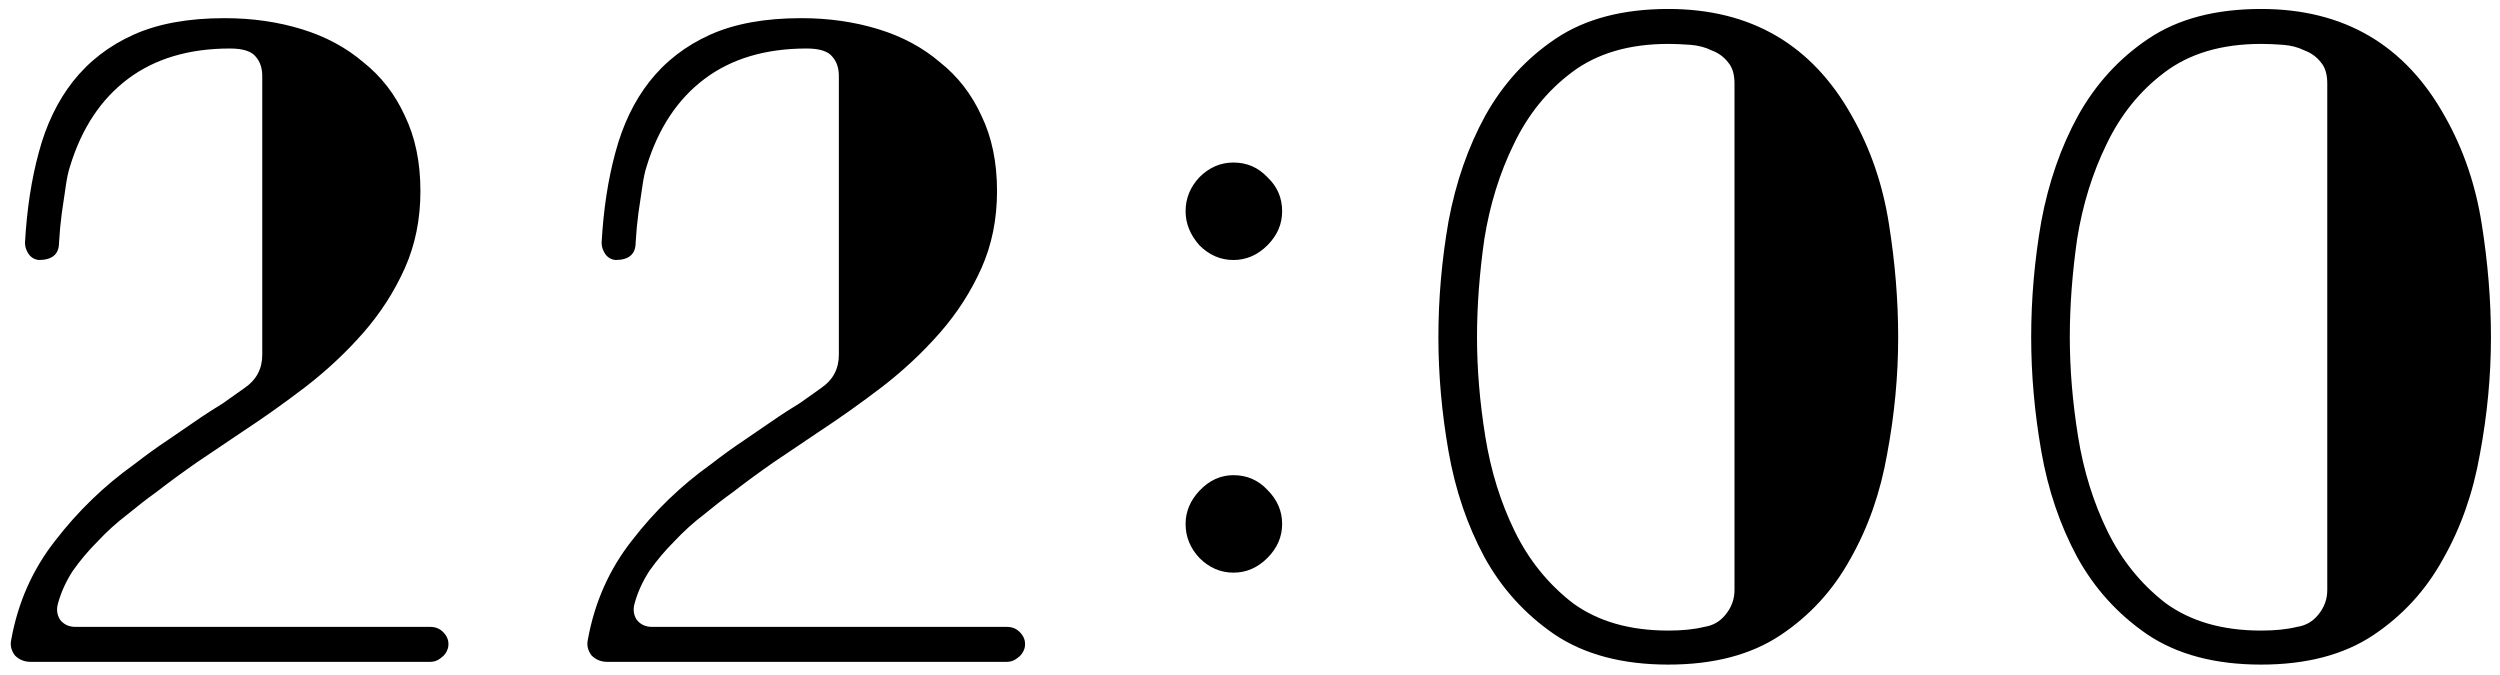 <?xml version="1.0" encoding="UTF-8"?> <svg xmlns="http://www.w3.org/2000/svg" width="174" height="47" viewBox="0 0 174 47" fill="none"> <path d="M29.965 43.632C30.349 43.632 30.669 43.781 30.924 44.08C31.18 44.379 31.266 44.72 31.18 45.104C31.095 45.403 30.924 45.637 30.669 45.808C30.455 45.979 30.221 46.064 29.965 46.064H2.124C1.698 46.064 1.335 45.915 1.036 45.616C0.781 45.275 0.695 44.912 0.781 44.528C1.25 41.925 2.274 39.621 3.853 37.616C5.431 35.568 7.266 33.797 9.357 32.304C10.124 31.707 10.893 31.152 11.661 30.64C12.471 30.085 13.282 29.531 14.092 28.976C14.476 28.72 14.946 28.421 15.501 28.08C16.055 27.696 16.567 27.333 17.037 26.992C17.847 26.437 18.253 25.669 18.253 24.688V5.296C18.253 4.741 18.103 4.293 17.805 3.952C17.506 3.568 16.909 3.376 16.012 3.376C13.154 3.376 10.786 4.08 8.909 5.488C7.031 6.896 5.687 8.923 4.877 11.568C4.748 11.952 4.642 12.464 4.556 13.104C4.471 13.701 4.386 14.277 4.301 14.832C4.215 15.472 4.151 16.155 4.109 16.88C4.109 17.691 3.639 18.096 2.7 18.096C2.317 18.053 2.039 17.84 1.869 17.456C1.783 17.285 1.74 17.093 1.74 16.88C1.869 14.576 2.188 12.485 2.7 10.608C3.212 8.688 4.002 7.045 5.069 5.68C6.178 4.272 7.586 3.184 9.293 2.416C10.999 1.648 13.111 1.264 15.629 1.264C17.549 1.264 19.34 1.52 21.005 2.032C22.669 2.544 24.098 3.312 25.293 4.336C26.53 5.317 27.49 6.555 28.172 8.048C28.898 9.541 29.261 11.291 29.261 13.296C29.261 15.259 28.898 17.051 28.172 18.672C27.447 20.293 26.487 21.787 25.293 23.152C24.098 24.517 22.754 25.776 21.261 26.928C19.81 28.037 18.338 29.083 16.845 30.064C15.778 30.789 14.732 31.493 13.709 32.176C12.727 32.859 11.767 33.563 10.829 34.288C10.231 34.715 9.57 35.227 8.845 35.824C8.119 36.379 7.436 36.997 6.796 37.68C6.157 38.32 5.58 39.003 5.069 39.728C4.599 40.453 4.258 41.2 4.045 41.968C3.917 42.395 3.959 42.779 4.173 43.12C4.428 43.461 4.791 43.632 5.261 43.632H29.965ZM70.097 43.632C70.481 43.632 70.801 43.781 71.057 44.08C71.313 44.379 71.398 44.72 71.313 45.104C71.228 45.403 71.057 45.637 70.801 45.808C70.588 45.979 70.353 46.064 70.097 46.064H42.257C41.83 46.064 41.468 45.915 41.169 45.616C40.913 45.275 40.828 44.912 40.913 44.528C41.382 41.925 42.406 39.621 43.985 37.616C45.564 35.568 47.398 33.797 49.489 32.304C50.257 31.707 51.025 31.152 51.793 30.64C52.604 30.085 53.414 29.531 54.225 28.976C54.609 28.72 55.078 28.421 55.633 28.08C56.188 27.696 56.7 27.333 57.169 26.992C57.98 26.437 58.385 25.669 58.385 24.688V5.296C58.385 4.741 58.236 4.293 57.937 3.952C57.638 3.568 57.041 3.376 56.145 3.376C53.286 3.376 50.918 4.08 49.041 5.488C47.164 6.896 45.82 8.923 45.009 11.568C44.881 11.952 44.774 12.464 44.689 13.104C44.604 13.701 44.518 14.277 44.433 14.832C44.348 15.472 44.284 16.155 44.241 16.88C44.241 17.691 43.772 18.096 42.833 18.096C42.449 18.053 42.172 17.84 42.001 17.456C41.916 17.285 41.873 17.093 41.873 16.88C42.001 14.576 42.321 12.485 42.833 10.608C43.345 8.688 44.134 7.045 45.201 5.68C46.31 4.272 47.718 3.184 49.425 2.416C51.132 1.648 53.244 1.264 55.761 1.264C57.681 1.264 59.473 1.52 61.137 2.032C62.801 2.544 64.23 3.312 65.425 4.336C66.662 5.317 67.622 6.555 68.305 8.048C69.03 9.541 69.393 11.291 69.393 13.296C69.393 15.259 69.03 17.051 68.305 18.672C67.58 20.293 66.62 21.787 65.425 23.152C64.23 24.517 62.886 25.776 61.393 26.928C59.942 28.037 58.47 29.083 56.977 30.064C55.91 30.789 54.865 31.493 53.841 32.176C52.86 32.859 51.9 33.563 50.961 34.288C50.364 34.715 49.702 35.227 48.977 35.824C48.252 36.379 47.569 36.997 46.929 37.68C46.289 38.32 45.713 39.003 45.201 39.728C44.732 40.453 44.39 41.2 44.177 41.968C44.049 42.395 44.092 42.779 44.305 43.12C44.561 43.461 44.924 43.632 45.393 43.632H70.097ZM85.846 18.096C84.95 18.096 84.16 17.755 83.478 17.072C82.838 16.347 82.517 15.557 82.517 14.704C82.517 13.808 82.838 13.019 83.478 12.336C84.16 11.653 84.95 11.312 85.846 11.312C86.784 11.312 87.573 11.653 88.213 12.336C88.896 12.976 89.237 13.765 89.237 14.704C89.237 15.6 88.896 16.389 88.213 17.072C87.531 17.755 86.742 18.096 85.846 18.096ZM85.846 39.856C84.95 39.856 84.16 39.515 83.478 38.832C82.838 38.149 82.517 37.36 82.517 36.464C82.517 35.611 82.838 34.843 83.478 34.16C84.16 33.435 84.95 33.072 85.846 33.072C86.784 33.072 87.573 33.413 88.213 34.096C88.896 34.779 89.237 35.568 89.237 36.464C89.237 37.36 88.896 38.149 88.213 38.832C87.531 39.515 86.742 39.856 85.846 39.856ZM128.913 8.112C130.193 10.373 131.046 12.869 131.472 15.6C131.899 18.288 132.113 20.912 132.113 23.472C132.113 26.16 131.857 28.869 131.345 31.6C130.875 34.288 130.022 36.72 128.785 38.896C127.59 41.072 125.969 42.843 123.921 44.208C121.873 45.573 119.27 46.256 116.113 46.256C112.913 46.256 110.267 45.552 108.177 44.144C106.128 42.736 104.507 40.944 103.312 38.768C102.118 36.549 101.286 34.096 100.816 31.408C100.347 28.72 100.112 26.075 100.112 23.472C100.112 20.784 100.347 18.096 100.816 15.408C101.328 12.677 102.182 10.224 103.377 8.048C104.614 5.829 106.257 4.037 108.305 2.672C110.353 1.307 112.955 0.624 116.113 0.624C121.873 0.624 126.139 3.12 128.913 8.112ZM120.721 5.808C120.721 5.168 120.571 4.677 120.273 4.336C119.974 3.952 119.59 3.675 119.121 3.504C118.694 3.291 118.203 3.163 117.649 3.12C117.094 3.077 116.582 3.056 116.113 3.056C113.382 3.056 111.142 3.717 109.392 5.04C107.686 6.32 106.342 7.984 105.361 10.032C104.379 12.037 103.697 14.235 103.312 16.624C102.971 19.013 102.8 21.296 102.8 23.472C102.8 25.691 102.992 27.995 103.377 30.384C103.761 32.773 104.443 34.971 105.425 36.976C106.406 38.981 107.75 40.645 109.457 41.968C111.206 43.248 113.425 43.888 116.113 43.888C117.094 43.888 117.926 43.803 118.609 43.632C119.206 43.547 119.697 43.269 120.081 42.8C120.507 42.288 120.721 41.712 120.721 41.072V5.808ZM170.17 8.112C171.45 10.373 172.303 12.869 172.73 15.6C173.157 18.288 173.37 20.912 173.37 23.472C173.37 26.16 173.114 28.869 172.602 31.6C172.133 34.288 171.279 36.72 170.042 38.896C168.847 41.072 167.226 42.843 165.178 44.208C163.13 45.573 160.527 46.256 157.37 46.256C154.17 46.256 151.525 45.552 149.434 44.144C147.386 42.736 145.765 40.944 144.57 38.768C143.375 36.549 142.543 34.096 142.074 31.408C141.605 28.72 141.37 26.075 141.37 23.472C141.37 20.784 141.605 18.096 142.074 15.408C142.586 12.677 143.439 10.224 144.634 8.048C145.871 5.829 147.514 4.037 149.562 2.672C151.61 1.307 154.213 0.624 157.37 0.624C163.13 0.624 167.397 3.12 170.17 8.112ZM161.978 5.808C161.978 5.168 161.829 4.677 161.53 4.336C161.231 3.952 160.847 3.675 160.378 3.504C159.951 3.291 159.461 3.163 158.906 3.12C158.351 3.077 157.839 3.056 157.37 3.056C154.639 3.056 152.399 3.717 150.65 5.04C148.943 6.32 147.599 7.984 146.618 10.032C145.637 12.037 144.954 14.235 144.57 16.624C144.229 19.013 144.058 21.296 144.058 23.472C144.058 25.691 144.25 27.995 144.634 30.384C145.018 32.773 145.701 34.971 146.682 36.976C147.663 38.981 149.007 40.645 150.714 41.968C152.463 43.248 154.682 43.888 157.37 43.888C158.351 43.888 159.183 43.803 159.866 43.632C160.463 43.547 160.954 43.269 161.338 42.8C161.765 42.288 161.978 41.712 161.978 41.072V5.808Z" fill="black"></path> </svg> 